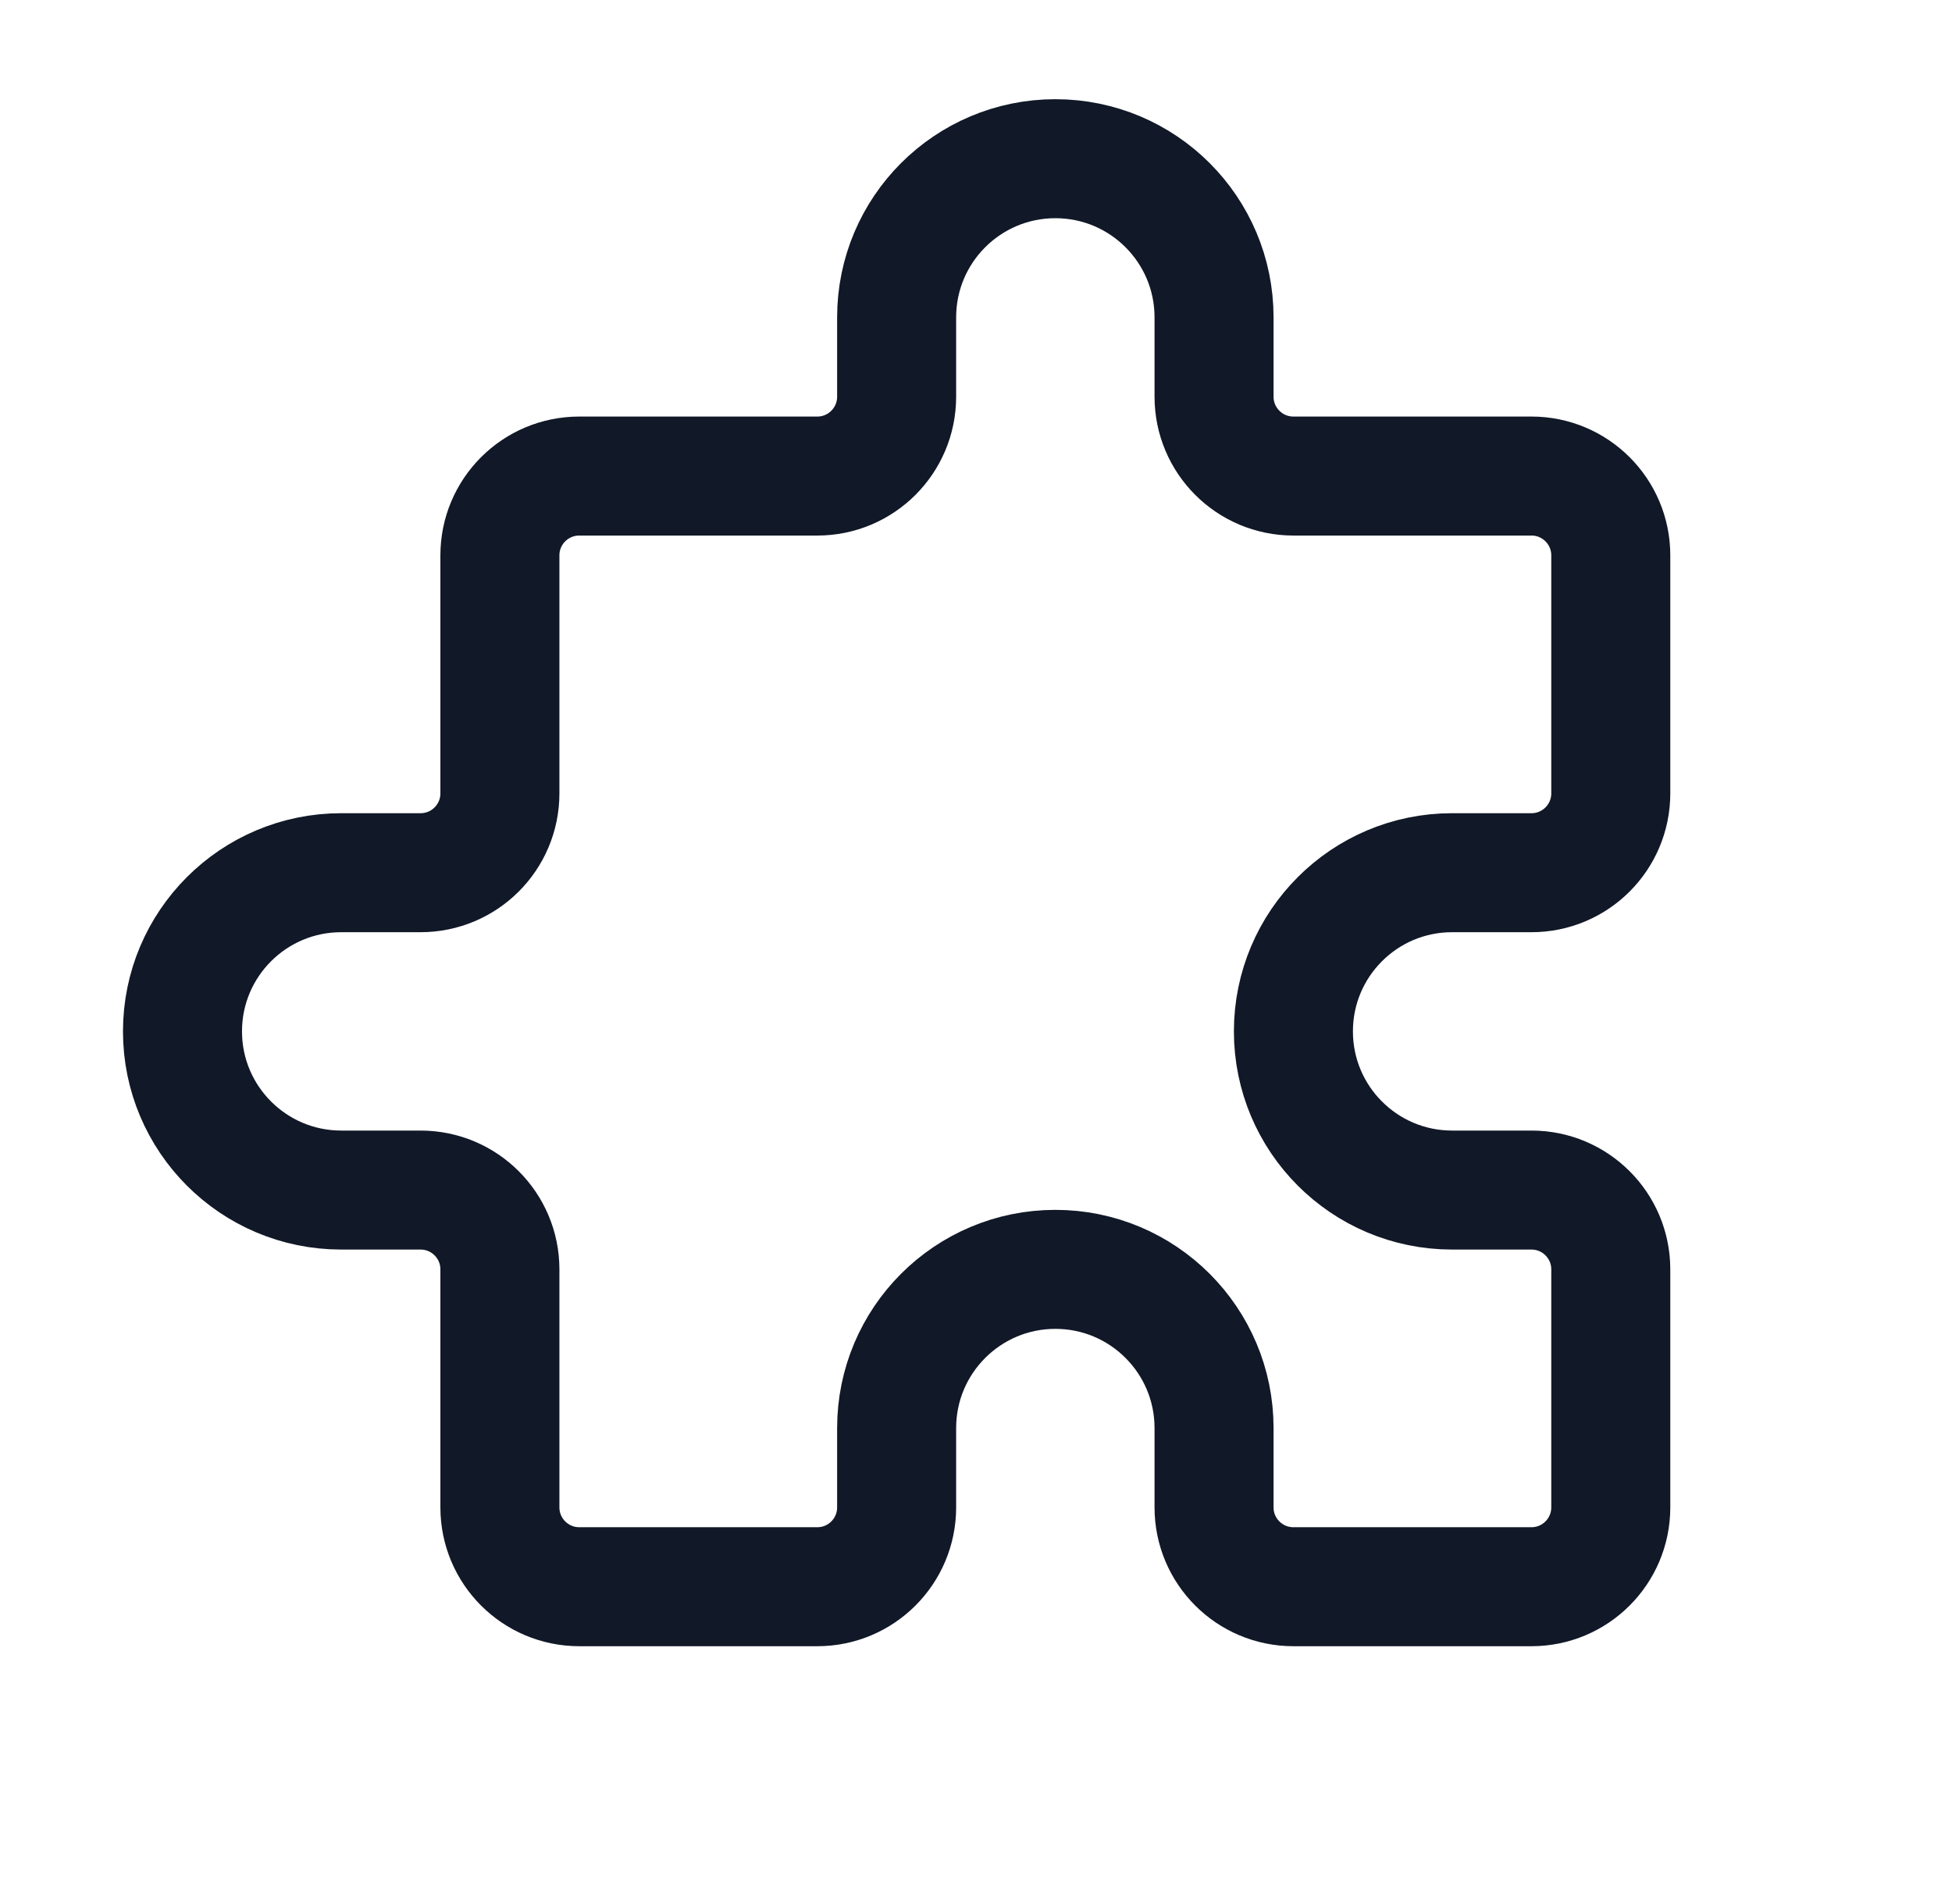 <svg width="41" height="40" viewBox="0 0 41 40" fill="none" xmlns="http://www.w3.org/2000/svg">
<path d="M18.833 6.667C18.833 4.826 20.326 3.334 22.167 3.334C24.008 3.334 25.5 4.826 25.5 6.667V8.334C25.5 9.254 26.246 10.001 27.167 10.001H32.167C33.087 10.001 33.833 10.747 33.833 11.667V16.667C33.833 17.588 33.087 18.334 32.167 18.334H30.5C28.659 18.334 27.167 19.826 27.167 21.667C27.167 23.508 28.659 25.001 30.5 25.001H32.167C33.087 25.001 33.833 25.747 33.833 26.667V31.667C33.833 32.588 33.087 33.334 32.167 33.334H27.167C26.246 33.334 25.5 32.588 25.5 31.667V30.001C25.5 28.16 24.008 26.667 22.167 26.667C20.326 26.667 18.833 28.16 18.833 30.001V31.667C18.833 32.588 18.087 33.334 17.167 33.334H12.167C11.246 33.334 10.5 32.588 10.5 31.667V26.667C10.5 25.747 9.754 25.001 8.833 25.001H7.167C5.326 25.001 3.833 23.508 3.833 21.667C3.833 19.826 5.326 18.334 7.167 18.334H8.833C9.754 18.334 10.5 17.588 10.5 16.667V11.667C10.5 10.747 11.246 10.001 12.167 10.001H17.167C18.087 10.001 18.833 9.254 18.833 8.334V6.667Z" stroke="#111827" stroke-width="2.5" stroke-linecap="round" stroke-linejoin="round"/>
</svg>
